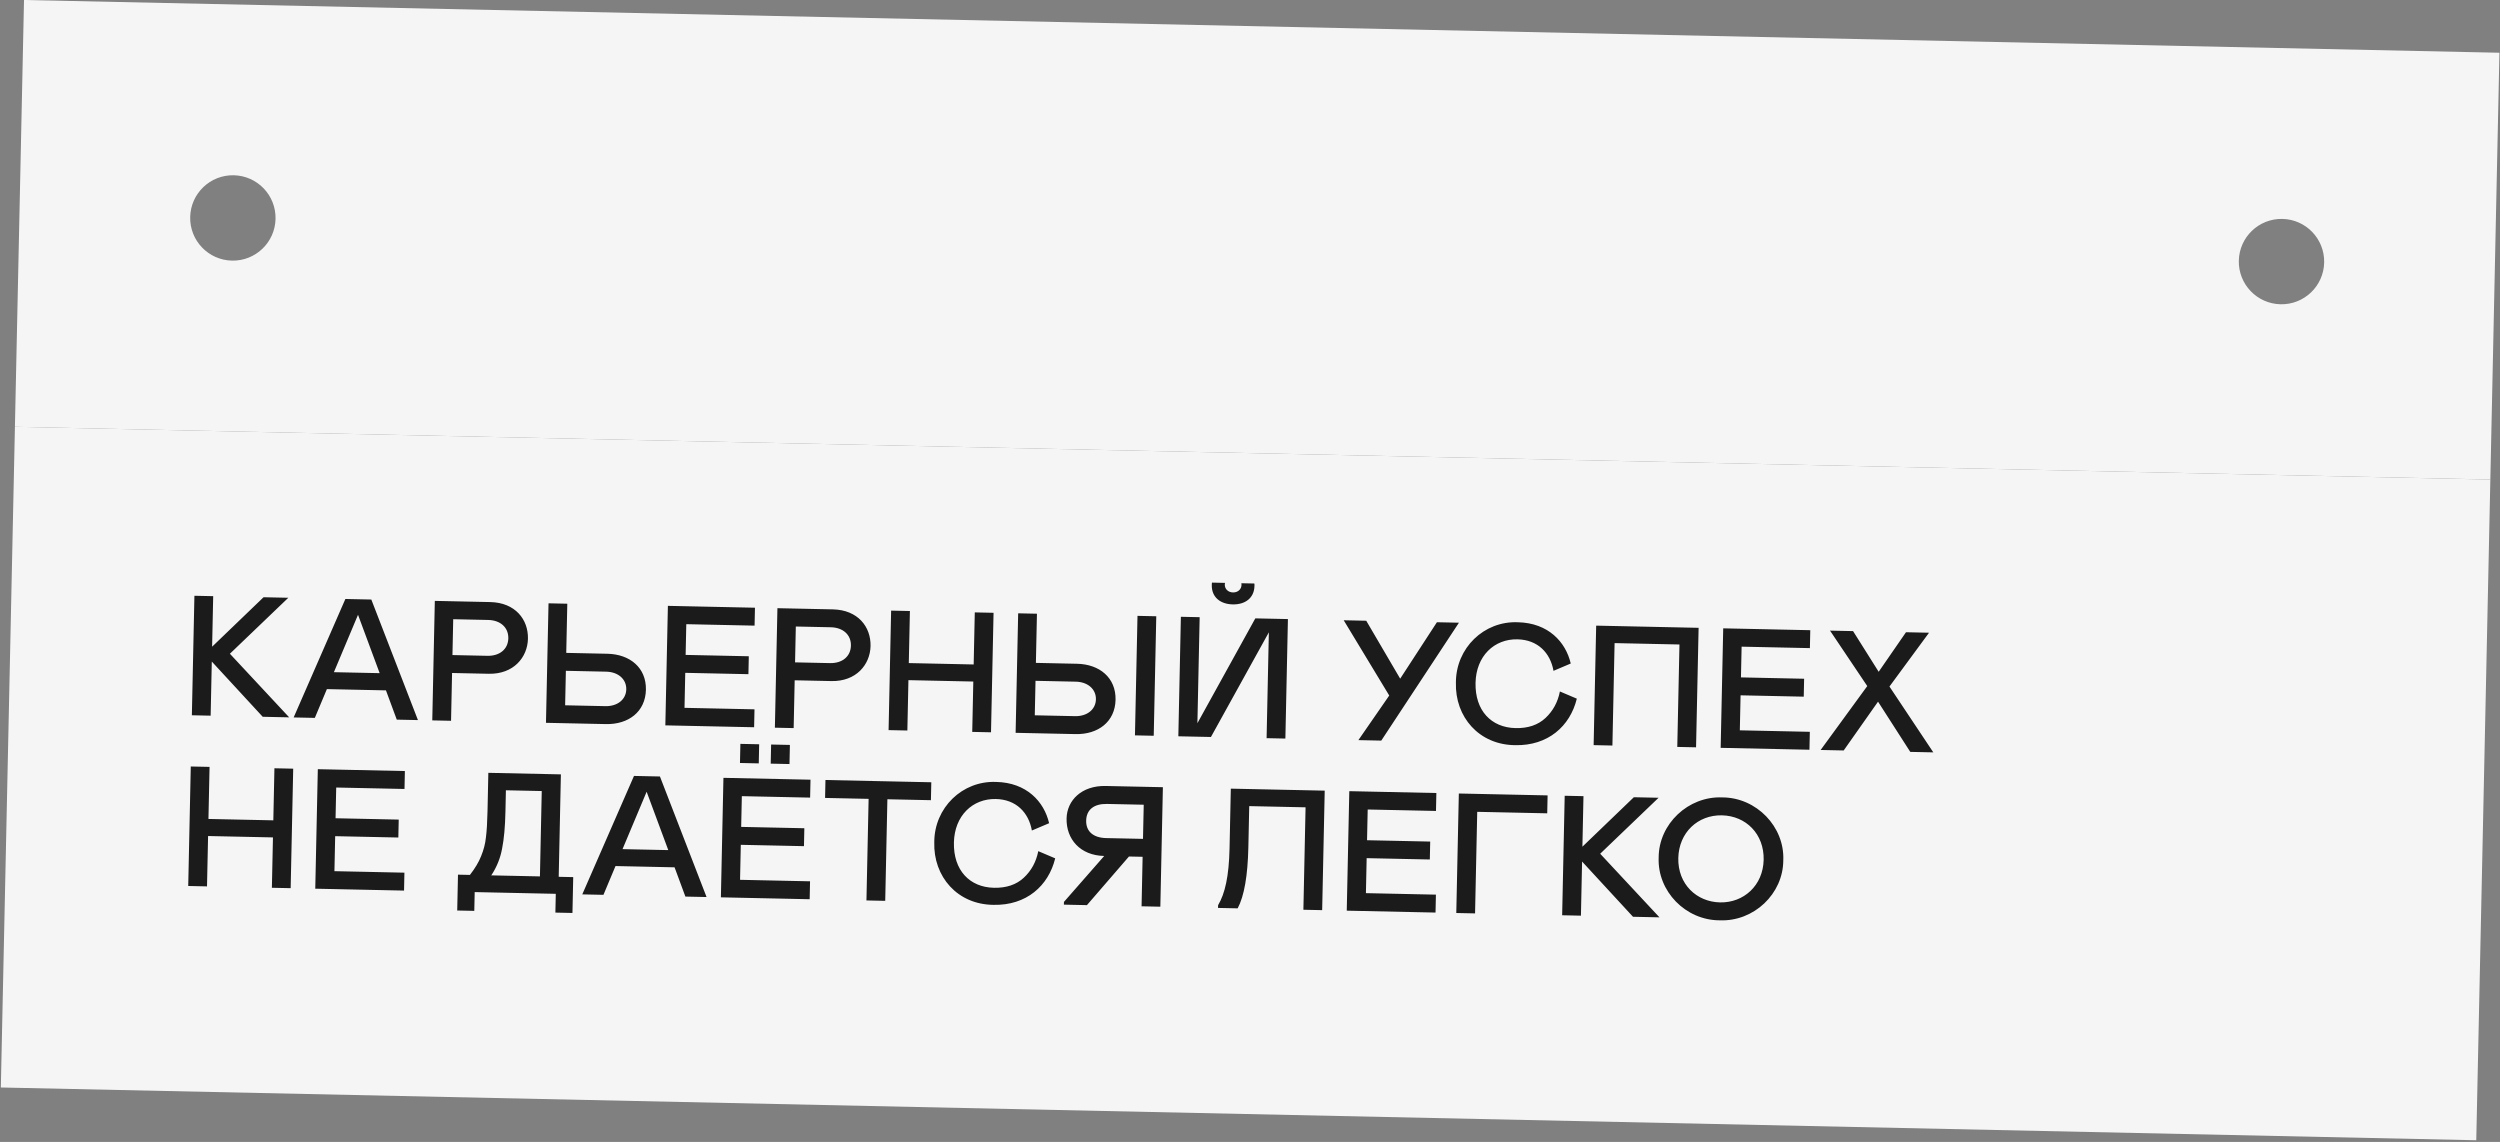 <svg width="937" height="428" viewBox="0 0 937 428" fill="none" xmlns="http://www.w3.org/2000/svg">
<rect x="0" y="0" width="937" height="428" fill="#808080" stroke="none"/>
<path fill-rule="evenodd" clip-rule="evenodd" d="M9 0L936.789 19.768L933.381 179.731L5.592 159.964L9 0ZM103.274 82.027C103.086 90.861 95.772 97.871 86.937 97.682C78.102 97.494 71.093 90.18 71.281 81.345C71.47 72.511 78.784 65.501 87.619 65.69C96.453 65.878 103.462 73.192 103.274 82.027ZM854.763 114.042C863.598 114.23 870.912 107.221 871.1 98.386C871.289 89.552 864.279 82.237 855.445 82.049C846.61 81.861 839.296 88.87 839.108 97.704C838.919 106.539 845.929 113.853 854.763 114.042Z" fill="#F5F5F5"/>
<rect width="928" height="247.682" transform="translate(5.592 159.964) rotate(1.221)" fill="#F5F5F5"/>
<path d="M71.911 268.083L72.866 223.293L79.904 223.443L79.501 242.383L98.78 223.845L108.058 224.043L86.166 245.022L108.383 268.86L98.465 268.649L79.382 247.95L78.95 268.233L71.911 268.083ZM110.063 268.896L129.445 224.499L139.171 224.706L156.644 269.888L148.71 269.719L144.655 258.751L122.516 258.279L117.997 269.065L110.063 268.896ZM125.147 251.933L142.296 252.299L134.184 230.425L125.147 251.933ZM169.436 252.237L169.054 270.153L162.016 270.003L162.97 225.213L183.766 225.656C193.107 225.855 198.03 232.17 197.876 239.4C197.727 246.374 192.471 252.728 183.193 252.53L169.436 252.237ZM169.579 245.518L182.696 245.798C187.239 245.895 190.43 243.338 190.518 239.243C190.605 235.148 187.526 232.458 182.983 232.361L169.866 232.082L169.579 245.518ZM204.631 270.911L205.586 226.121L212.624 226.271L212.231 244.699L227.652 245.027C236.098 245.207 242.264 250.268 242.088 258.522C241.912 266.776 235.536 271.569 227.09 271.389L204.631 270.911ZM211.813 264.342L226.913 264.664C231.456 264.761 234.649 262.14 234.729 258.365C234.81 254.59 231.732 251.836 227.189 251.739L212.088 251.417L211.813 264.342ZM250.325 227.074L282.958 227.77L282.815 234.488L257.221 233.943L256.975 245.46L280.65 245.965L280.507 252.683L256.832 252.179L256.553 265.296L282.787 265.855L282.644 272.573L249.371 271.864L250.325 227.074ZM297.844 254.973L297.463 272.889L290.424 272.739L291.379 227.949L312.174 228.392C321.516 228.591 326.438 234.905 326.284 242.136C326.136 249.11 320.879 255.464 311.601 255.266L297.844 254.973ZM297.988 248.254L311.105 248.534C315.648 248.631 318.839 246.074 318.926 241.979C319.013 237.884 315.934 235.194 311.391 235.097L298.274 234.817L297.988 248.254ZM364.795 255.439L340.48 254.921L340.078 273.797L333.04 273.647L333.994 228.857L341.032 229.007L340.617 248.522L364.931 249.041L365.347 229.525L372.385 229.675L371.431 274.465L364.393 274.315L364.795 255.439ZM380.654 274.661L381.608 229.871L388.647 230.021L388.254 248.449L403.674 248.778C412.12 248.958 418.286 254.018 418.11 262.272C417.934 270.526 411.559 275.32 403.113 275.14L380.654 274.661ZM387.835 268.093L402.936 268.414C407.479 268.511 410.671 265.891 410.752 262.116C410.832 258.34 407.754 255.586 403.211 255.489L388.111 255.168L387.835 268.093ZM425.38 275.614L426.334 230.824L433.372 230.974L432.418 275.764L425.38 275.614ZM475.566 236.994L453.861 276.221L441.64 275.961L442.594 231.171L449.633 231.321L448.786 271.056L470.492 231.765L482.713 232.026L481.759 276.815L474.72 276.665L475.566 236.994ZM470.175 219.596C470.077 224.203 466.633 226.626 462.026 226.528C457.419 226.429 454.081 223.862 454.179 219.255C454.187 218.871 454.194 218.551 454.262 218.36L459.125 218.464L459.047 219.103C459.013 220.702 460.265 222.009 462.121 222.049C463.977 222.088 465.284 220.836 465.318 219.236L465.267 218.595L470.13 218.699C470.19 218.892 470.183 219.212 470.175 219.596ZM509.127 277.399L520.685 260.681L503.618 232.471L512.065 232.651L524.789 254.367L538.555 233.215L546.809 233.391L517.701 277.581L509.127 277.399ZM553.032 255.929C552.81 266.359 558.948 272.699 568.034 272.892C572.705 272.992 576.445 271.727 579.253 269.098C582.062 266.47 583.861 263.179 584.65 259.163L590.994 261.859C588.47 272.175 580.183 279.553 567.898 279.291C554.393 279.195 545.269 268.758 545.674 255.772C545.692 242.906 556.152 232.694 568.879 233.221C580.269 233.464 586.839 240.582 588.714 248.687L582.254 251.43C581.054 244.683 576.357 239.782 568.743 239.62C560.041 239.434 553.246 245.883 553.032 255.929ZM629.463 241.554L605.149 241.036L604.331 279.427L597.292 279.277L598.246 234.487L636.638 235.305L635.683 280.095L628.645 279.945L629.463 241.554ZM645.861 235.502L678.493 236.197L678.35 242.915L652.756 242.37L652.511 253.887L676.185 254.392L676.042 261.11L652.367 260.606L652.088 273.723L678.322 274.282L678.179 281L644.906 280.291L645.861 235.502ZM682.376 281.09L699.851 257.137L685.89 236.354L694.528 236.539L704.126 251.786L714.364 236.961L723.002 237.145L708.169 257.314L724.607 281.99L715.969 281.806L703.887 262.984L691.014 281.274L682.376 281.09ZM102.303 313.861L77.989 313.343L77.587 332.219L70.548 332.069L71.502 287.279L78.541 287.429L78.125 306.944L102.44 307.462L102.855 287.947L109.894 288.097L108.939 332.887L101.901 332.737L102.303 313.861ZM119.117 288.293L151.749 288.989L151.606 295.707L126.012 295.162L125.766 306.679L149.441 307.184L149.298 313.902L125.623 313.398L125.344 326.515L151.578 327.074L151.435 333.792L118.162 333.083L119.117 288.293ZM171.366 341.258L171.652 327.821L176.131 327.917C178.04 325.461 179.434 323.122 180.313 320.9C181.258 318.616 181.885 316.261 182.128 313.833C182.436 311.407 182.634 308.147 182.721 304.052L183.028 289.655L210.221 290.234L209.403 328.626L214.842 328.742L214.556 342.178L208.157 342.042L208.307 335.004L177.914 334.356L177.764 341.395L171.366 341.258ZM184.129 328.087L202.365 328.476L203.047 296.483L189.61 296.197L189.439 304.195C189.318 309.89 188.9 314.49 188.184 318.059C187.532 321.63 186.18 324.994 184.129 328.087ZM218.237 335.215L237.619 290.818L247.345 291.025L264.819 336.208L256.884 336.039L252.829 325.07L230.69 324.598L226.171 335.384L218.237 335.215ZM233.322 318.253L250.47 318.618L242.358 296.744L233.322 318.253ZM271.145 291.532L303.777 292.228L303.634 298.946L278.04 298.401L277.794 309.918L301.469 310.423L301.326 317.141L277.651 316.637L277.372 329.754L303.606 330.313L303.463 337.031L270.19 336.322L271.145 291.532ZM277.345 285.967L277.497 278.801L284.536 278.951L284.383 286.117L277.345 285.967ZM288.862 286.213L289.015 279.046L296.053 279.196L295.9 286.363L288.862 286.213ZM349.053 293.192L348.91 299.911L332.594 299.563L331.783 337.635L324.744 337.485L325.556 299.413L309.239 299.066L309.382 292.347L349.053 293.192ZM357.525 315.778C357.303 326.208 363.441 332.548 372.527 332.741C377.198 332.841 380.938 331.576 383.747 328.947C386.555 326.319 388.354 323.028 389.144 319.012L395.488 321.708C392.963 332.024 384.676 339.402 372.391 339.14C358.886 339.044 349.762 328.607 350.167 315.621C350.185 302.755 360.645 292.543 373.373 293.07C384.762 293.313 391.332 300.431 393.208 308.536L386.748 311.279C385.547 304.532 380.85 299.631 373.236 299.469C364.534 299.283 357.739 305.732 357.525 315.778ZM398.744 339.061L398.766 338.037L413.856 320.819C404.834 320.627 399.588 314.498 399.753 306.755C399.897 299.973 405.393 294.393 414.415 294.585L435.85 295.042L434.896 339.831L427.858 339.682L428.253 321.126L423.134 321.017L407.382 339.245L398.744 339.061ZM414.639 314.114L428.396 314.407L428.669 301.61L414.912 301.317C410.049 301.213 407.184 303.457 407.097 307.552C407.01 311.647 409.776 314.011 414.639 314.114ZM456.517 340.292L456.538 339.268C459.128 334.907 460.609 328.473 460.833 317.979L461.31 295.584L496.502 296.334L495.548 341.124L488.509 340.974L489.327 302.582L468.212 302.133L467.885 317.489C467.657 328.175 466.342 335.828 463.875 340.449L456.517 340.292ZM505.716 296.53L538.349 297.225L538.206 303.944L512.612 303.399L512.366 314.916L536.041 315.42L535.898 322.139L512.223 321.635L511.944 334.752L538.178 335.31L538.035 342.029L504.762 341.32L505.716 296.53ZM579.899 304.832L553.665 304.273L552.854 342.345L545.815 342.195L546.77 297.405L580.042 298.114L579.899 304.832ZM585.494 343.04L586.448 298.25L593.486 298.4L593.083 317.34L612.362 298.802L621.64 299L599.748 319.979L621.965 343.817L612.048 343.606L592.964 322.907L592.532 343.19L585.494 343.04ZM645.513 298.869C658.316 298.885 668.9 309.865 668.377 322.401C668.365 335.012 657.323 345.467 644.532 344.938C631.729 344.921 621.143 334.005 621.668 321.406C621.679 308.859 632.722 298.34 645.513 298.869ZM644.675 338.22C653.505 338.408 660.813 331.906 661.019 322.244C661.225 312.582 654.392 305.779 645.37 305.587C636.348 305.395 629.229 312.029 629.025 321.627C628.818 331.352 635.845 338.032 644.675 338.22Z" fill="#1B1B1B"/>
</svg>
